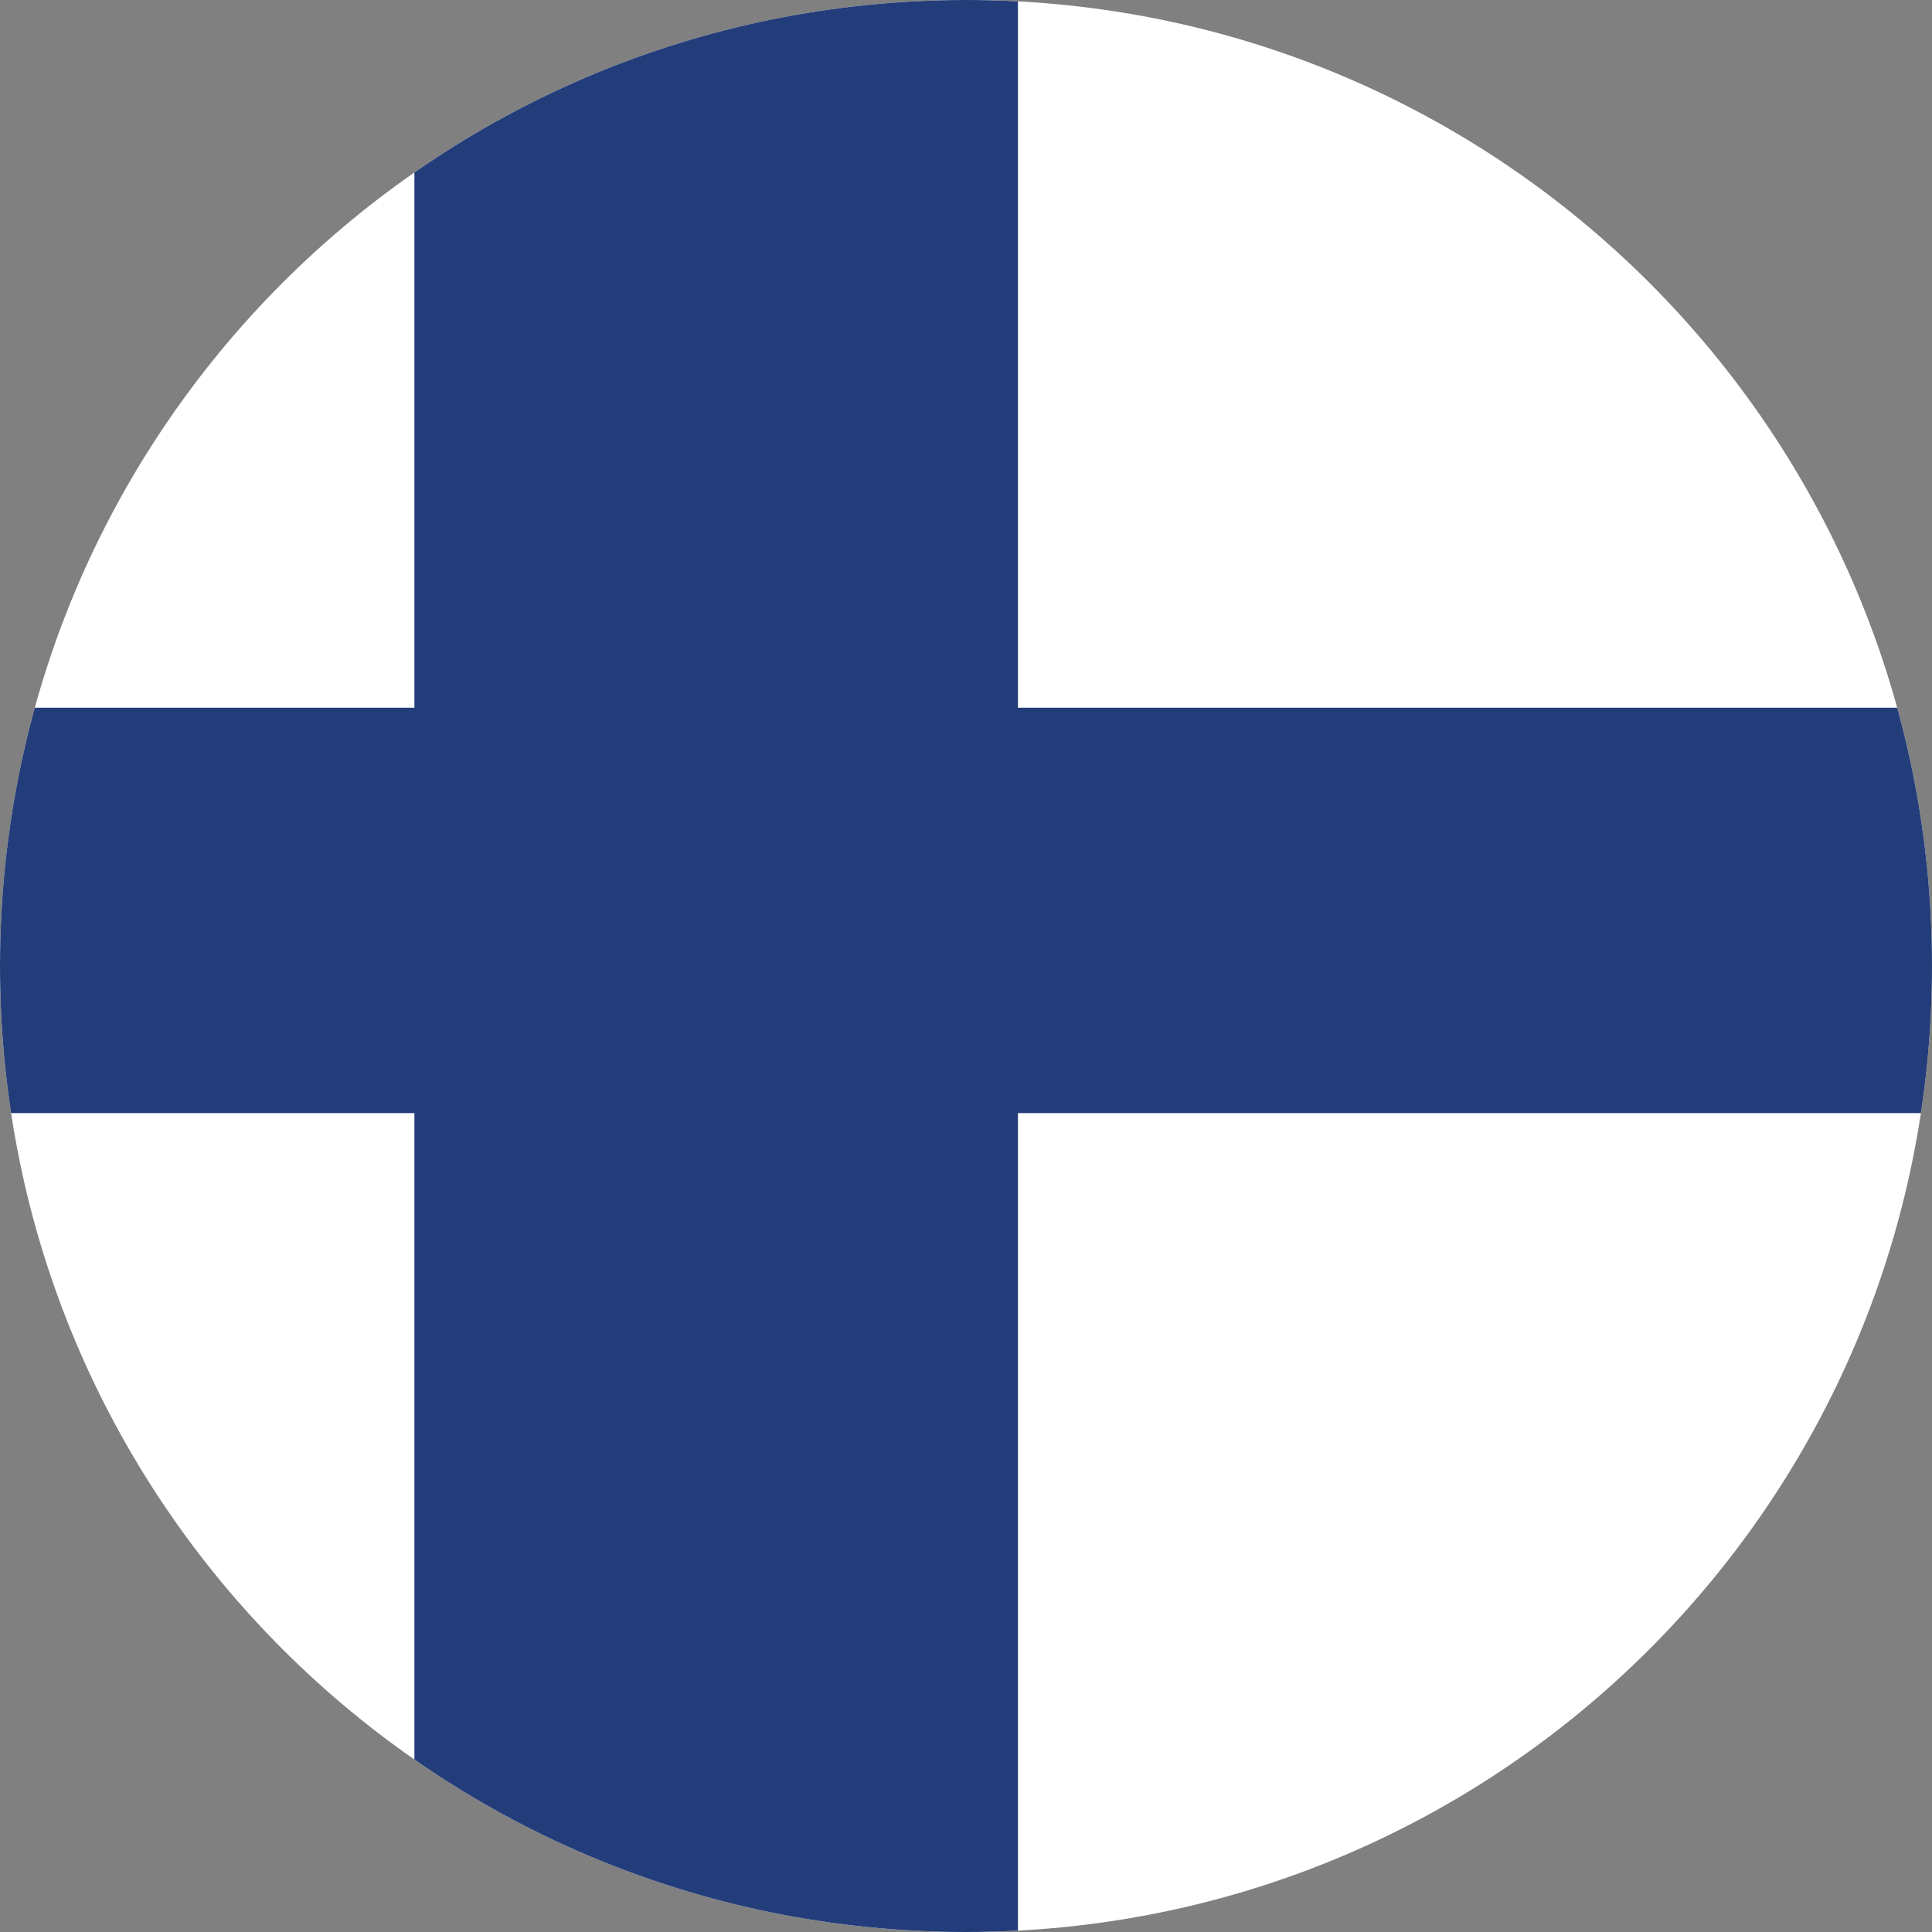 <svg version="1.2" xmlns="http://www.w3.org/2000/svg" viewBox="0 0 662 662" width="662" height="662">
	<rect x="0" y="0" width="662" height="662" fill="#808080" stroke="none"/>
	<title>flag-of-finland-42</title>
	<defs>
		<clipPath clipPathUnits="userSpaceOnUse" id="cp1">
			<path d="m331 662c-183.04 0-331-147.96-331-331 0-183.04 147.96-331 331-331 183.04 0 331 147.96 331 331 0 183.04-147.96 331-331 331z"/>
		</clipPath>
	</defs>
	<style>
		.s0 { fill: #ffffff } 
		.s1 { fill: #233d7b } 
	</style>
	<g id="Clip-Path" clip-path="url(#cp1)">
		<g>
			<path fill-rule="evenodd" class="s0" d="m-45.5-11.8h1028.5v685.6h-1028.5z"/>
			<path fill-rule="evenodd" class="s1" d="m983 242.5h-634.2v-254.3h-206.8v254.3h-187.5v138.9h187.5v292.4h206.8v-292.4h634.2v-138.9z"/>
		</g>
	</g>
</svg>